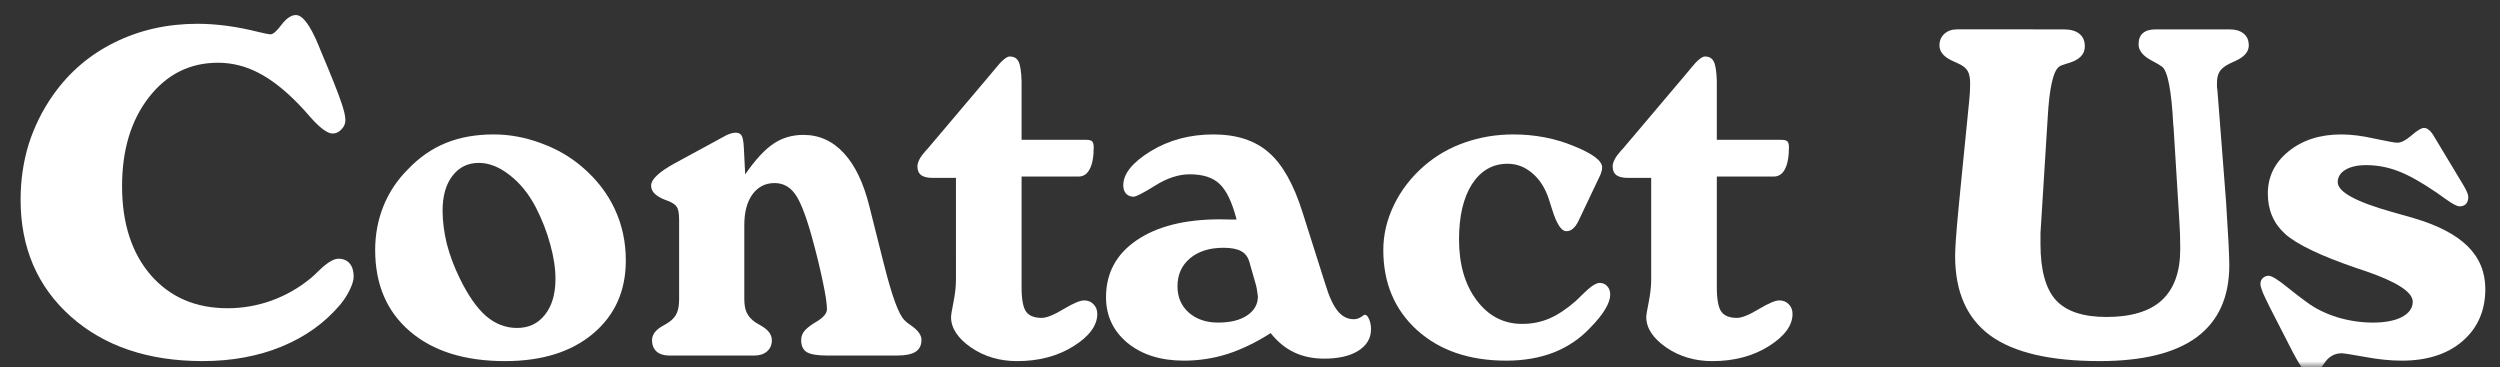 <svg fill="none" height="32" viewBox="0 0 218 32" width="218" xmlns="http://www.w3.org/2000/svg" xmlns:xlink="http://www.w3.org/1999/xlink"><rect x="0" y="0" width="218" height="32" fill="#333333" stroke="none"/><mask id="a" height="32" maskUnits="userSpaceOnUse" width="218" x="0" y="0"><path d="m0 0h218v32h-218z" fill="#fff"/></mask><g fill="#fff" mask="url(#a)"><path d="m197.949 26.84c-.26-.521-.469-.957-.625-1.309-.143-.364-.215-.618-.215-.762 0-.208.065-.378.196-.508.143-.143.319-.215.527-.215.26 0 .807.339 1.641 1.016.664.534 1.224.964 1.679 1.289.73.547 1.608.983 2.637 1.309 1.042.312 2.083.469 3.125.469 1.068 0 1.914-.163 2.539-.488.625-.339.938-.781.938-1.328 0-.846-1.394-1.745-4.18-2.695-.326-.104-.579-.189-.762-.254-3.112-1.068-5.176-2.057-6.191-2.969-1.003-.911-1.504-2.083-1.504-3.516 0-1.471.599-2.695 1.797-3.672 1.211-.99 2.747-1.484 4.609-1.484.873 0 1.849.124 2.93.371 1.094.234 1.745.351 1.953.351.339 0 .755-.215 1.25-.644s.853-.645 1.074-.645c.156 0 .3.059.43.176.143.104.306.312.488.625l2.422 4.024c.039.065.078.13.117.195.274.469.41.794.41.977 0 .274-.065.482-.195.625-.13.143-.319.215-.566.215-.222 0-.638-.221-1.25-.664-.3-.221-.547-.397-.743-.527-1.354-.924-2.487-1.556-3.398-1.895-.898-.339-1.816-.508-2.754-.508-.755 0-1.361.137-1.816.41-.443.273-.664.631-.664 1.074 0 .846 1.575 1.712 4.726 2.598.794.221 1.413.397 1.856.527 2.135.625 3.717 1.445 4.746 2.461 1.028 1.016 1.543 2.259 1.543 3.73 0 1.888-.664 3.405-1.992 4.551-1.316 1.133-3.08 1.699-5.293 1.699-.99 0-2.071-.111-3.243-.332-1.158-.208-1.823-.312-1.992-.312-.638 0-1.152.299-1.543.898-.026.039-.058.085-.097.137-.417.612-.749.918-.997.918-.364 0-.872-.619-1.523-1.855-.039-.065-.065-.111-.078-.137z"/><path d="m179.961 2.562c.599 0 1.055.13 1.367.391.313.247.469.612.469 1.094 0 .716-.508 1.211-1.524 1.484-.364.104-.599.195-.703.273-.534.365-.872 1.875-1.015 4.531-.026.521-.052.931-.078 1.23l-.508 8.145c-.013.195-.026.404-.039.625v.938c0 2.279.449 3.913 1.347 4.902.899.977 2.37 1.465 4.414 1.465 2.149 0 3.757-.488 4.825-1.465 1.067-.99 1.601-2.474 1.601-4.453 0-.495-.006-.931-.019-1.309s-.033-.755-.059-1.133l-.508-8.242c0-.026-.006-.065-.019-.117-.157-3.047-.489-4.753-.996-5.117-.196-.143-.482-.312-.86-.508-.781-.404-1.172-.879-1.172-1.426 0-.443.124-.768.371-.977.248-.221.619-.332 1.114-.332h6.426c.546 0 .963.124 1.25.371.299.234.449.579.449 1.035 0 .547-.391.996-1.172 1.348-.221.104-.391.182-.508.234-.417.208-.703.436-.859.684-.157.247-.235.579-.235.996v.371c.013.091.026.182.039.273l.684 8.809c.013.234.039.579.078 1.035.182 2.786.274 4.59.274 5.41 0 2.773-.944 4.863-2.833 6.269-1.888 1.393-4.713 2.09-8.476 2.09-4.31 0-7.487-.742-9.531-2.227-2.045-1.497-3.067-3.809-3.067-6.934 0-.664.091-1.966.274-3.906.091-.859.156-1.53.195-2.012l.762-7.656c.026-.234.045-.469.058-.703.013-.234.02-.488.02-.762 0-.495-.072-.859-.215-1.094-.13-.247-.41-.469-.84-.664-.104-.052-.234-.111-.39-.176-.821-.352-1.231-.814-1.231-1.387 0-.417.143-.755.43-1.016.286-.26.664-.391 1.133-.391z"/><path d="m143.984 15.512h-2.031c-.443 0-.775-.078-.996-.234-.221-.169-.332-.423-.332-.762 0-.378.234-.827.703-1.348.104-.117.176-.195.215-.234l5.371-6.348c.117-.13.28-.326.488-.586.573-.716.996-1.074 1.27-1.074.364 0 .618.143.762.43.156.286.247.859.273 1.719v5.117h5.605c.287 0 .469.046.547.137.092.091.137.26.137.508 0 .833-.117 1.471-.351 1.914-.222.43-.547.644-.977.644h-4.961v9.649c0 1.055.13 1.764.391 2.129.26.365.716.547 1.367.547.417 0 1.048-.254 1.894-.762.847-.508 1.446-.762 1.797-.762.339 0 .612.111.821.332.221.221.332.501.332.84 0 1.016-.697 1.96-2.09 2.832-1.38.859-3.015 1.289-4.903 1.289-1.523 0-2.864-.397-4.023-1.191-1.159-.807-1.738-1.693-1.738-2.656 0-.156.071-.592.215-1.309.143-.716.214-1.374.214-1.973z"/><path d="m137.617 19.32c-.156.299-.319.514-.488.644-.156.13-.339.195-.547.195-.43 0-.84-.625-1.23-1.875-.118-.391-.215-.697-.293-.918-.313-.964-.795-1.719-1.446-2.266-.638-.547-1.354-.82-2.148-.82-1.302 0-2.337.593-3.106 1.777-.755 1.185-1.132 2.793-1.132 4.824 0 2.175.514 3.945 1.543 5.312 1.028 1.367 2.35 2.051 3.964 2.051.847 0 1.634-.156 2.364-.469.729-.312 1.497-.82 2.304-1.523.157-.143.371-.352.645-.625.638-.638 1.12-.957 1.445-.957.274 0 .495.098.664.293.17.182.254.423.254.723 0 .365-.143.788-.43 1.27-.286.482-.716 1.016-1.289 1.602-.885.951-1.946 1.673-3.183 2.168-1.237.482-2.624.723-4.16.723-3.216 0-5.808-.885-7.774-2.656-1.966-1.784-2.949-4.115-2.949-6.992 0-1.341.313-2.656.937-3.945.626-1.289 1.511-2.428 2.657-3.418 1.028-.885 2.2-1.556 3.515-2.012 1.328-.469 2.741-.703 4.239-.703 1.875 0 3.632.339 5.273 1.016 1.641.664 2.461 1.282 2.461 1.855 0 .13-.019.254-.059.371-.026.117-.078.254-.156.41z"/><path d="m108.926 22.777c-.13-.417-.378-.716-.742-.898-.352-.182-.853-.273-1.504-.273-1.211 0-2.181.306-2.91.918-.73.612-1.094 1.426-1.094 2.441 0 .938.325 1.699.976 2.285.664.586 1.524.879 2.578.879 1.055 0 1.895-.208 2.52-.625s.938-.97.938-1.66c-.014-.13-.033-.267-.059-.41-.013-.156-.052-.358-.117-.606zm1.875 6.27c-1.263.807-2.513 1.413-3.75 1.816-1.237.391-2.507.586-3.809.586-2.018 0-3.659-.514-4.922-1.543-1.25-1.042-1.875-2.37-1.875-3.984 0-2.096.885-3.75 2.656-4.961 1.783-1.224 4.218-1.836 7.304-1.836.378 0 .671.006.879.019h.547c-.391-1.51-.885-2.546-1.484-3.105-.586-.56-1.452-.84-2.598-.84-.964 0-1.966.326-3.008.977-1.042.651-1.673.977-1.894.977-.274 0-.495-.091-.664-.273-.156-.182-.234-.423-.234-.723 0-1.003.794-1.992 2.383-2.969 1.602-.977 3.425-1.465 5.469-1.465 2.031 0 3.646.527 4.844 1.582 1.197 1.042 2.181 2.793 2.949 5.254l1.972 6.211c.326 1.081.684 1.862 1.075 2.344.39.482.859.723 1.406.723.273 0 .534-.098.781-.293.091-.065.15-.098.176-.098.143 0 .267.124.371.371.117.247.176.547.176.898 0 .781-.371 1.406-1.113 1.875-.73.456-1.719.684-2.969.684-.977 0-1.849-.182-2.617-.547-.769-.365-1.452-.924-2.051-1.68z"/><path d="m83.359 15.512h-2.031c-.443 0-.775-.078-.996-.234-.221-.169-.332-.423-.332-.762 0-.378.234-.827.703-1.348.104-.117.176-.195.215-.234l5.371-6.348c.117-.13.28-.326.488-.586.573-.716.996-1.074 1.27-1.074.365 0 .619.143.762.43.156.286.247.859.273 1.719v5.117h5.606c.286 0 .469.046.547.137.091.091.137.26.137.508 0 .833-.117 1.471-.352 1.914-.221.43-.547.644-.977.644h-4.961v9.649c0 1.055.13 1.764.391 2.129.26.365.716.547 1.367.547.417 0 1.048-.254 1.895-.762.846-.508 1.445-.762 1.797-.762.339 0 .612.111.82.332.221.221.332.501.332.84 0 1.016-.697 1.96-2.09 2.832-1.38.859-3.014 1.289-4.902 1.289-1.523 0-2.865-.397-4.023-1.191-1.159-.807-1.738-1.693-1.738-2.656 0-.156.072-.592.215-1.309.143-.716.215-1.374.215-1.973z"/><path d="m59.219 19.203c0-.573-.065-.957-.195-1.152-.117-.195-.371-.371-.762-.527-.065-.026-.169-.065-.312-.117-.781-.312-1.172-.716-1.172-1.211 0-.286.169-.586.508-.898.339-.326.853-.677 1.543-1.055l4.277-2.324c.195-.117.378-.202.547-.254.182-.065.345-.098.488-.098.247 0 .423.085.527.254.104.169.169.521.195 1.055l.117 2.324c.898-1.289 1.725-2.181 2.48-2.676.755-.508 1.621-.762 2.598-.762 1.38 0 2.559.534 3.535 1.602.977 1.055 1.719 2.611 2.227 4.668l1.113 4.434c.039.156.098.384.176.684.677 2.695 1.263 4.284 1.758 4.766.117.13.319.293.606.488.586.404.879.814.879 1.23 0 .469-.169.814-.508 1.035-.339.221-.879.332-1.621.332h-6.113c-.833 0-1.419-.098-1.758-.293-.326-.208-.488-.553-.488-1.035 0-.26.059-.482.176-.664.117-.195.339-.41.664-.644.104-.078.267-.182.488-.312.612-.365.918-.729.918-1.094 0-.482-.124-1.296-.371-2.441-.234-1.146-.553-2.448-.957-3.906-.521-1.862-1.009-3.099-1.465-3.711-.456-.625-1.048-.938-1.777-.938-.807 0-1.452.332-1.934.996-.469.651-.703 1.543-.703 2.676v6.445c0 .495.072.892.215 1.191.143.299.384.573.723.82.117.078.293.182.527.312.625.352.938.775.938 1.27 0 .404-.143.729-.43.977-.273.234-.638.352-1.094.352h-7.441c-.456 0-.82-.117-1.094-.352-.26-.247-.391-.573-.391-.977 0-.495.319-.918.957-1.27.234-.13.417-.241.547-.332.312-.221.534-.482.664-.781.13-.299.195-.703.195-1.211z"/><path d="m38.594 18.363c0 .924.124 1.895.371 2.91.261 1.003.632 1.992 1.113 2.969.716 1.484 1.478 2.585 2.285 3.301.82.703 1.725 1.055 2.715 1.055 1.029 0 1.843-.384 2.441-1.152.612-.768.918-1.81.918-3.125 0-.911-.15-1.907-.449-2.988-.286-1.081-.71-2.168-1.27-3.262-.612-1.172-1.374-2.109-2.285-2.812-.898-.703-1.79-1.055-2.676-1.055-.964 0-1.732.378-2.305 1.133-.573.742-.859 1.751-.859 3.027zm5.449 13.125c-3.516 0-6.283-.866-8.301-2.598-2.018-1.732-3.027-4.095-3.027-7.09 0-1.354.241-2.63.723-3.828.482-1.198 1.191-2.266 2.129-3.203.99-1.042 2.096-1.81 3.32-2.305 1.224-.495 2.611-.742 4.16-.742 1.393 0 2.767.254 4.121.762 1.367.495 2.565 1.185 3.594 2.07 1.263 1.081 2.214 2.311 2.852 3.691.638 1.367.957 2.858.957 4.473 0 2.656-.957 4.785-2.871 6.387-1.901 1.589-4.453 2.383-7.656 2.383z"/><path d="m1.797 17.406c0-1.693.234-3.301.703-4.824.482-1.523 1.191-2.956 2.129-4.297 1.406-1.992 3.197-3.522 5.371-4.59 2.188-1.081 4.596-1.621 7.227-1.621 1.654 0 3.438.241 5.351.723.547.13.885.195 1.016.195.221 0 .54-.28.957-.84.43-.56.846-.84 1.25-.84.586 0 1.244.879 1.973 2.637.091.221.163.397.215.527.911 2.161 1.491 3.613 1.738 4.355.26.729.391 1.276.391 1.641 0 .312-.117.586-.352.82-.221.234-.475.351-.762.351-.456 0-1.113-.488-1.973-1.465-.404-.469-.736-.833-.996-1.094-1.198-1.237-2.363-2.148-3.496-2.734-1.133-.586-2.311-.879-3.535-.879-2.448 0-4.453 1.003-6.016 3.008-1.562 2.005-2.344 4.59-2.344 7.754 0 3.229.833 5.814 2.5 7.754 1.68 1.927 3.913 2.891 6.699 2.891 1.315 0 2.591-.221 3.828-.664 1.25-.456 2.383-1.1 3.398-1.934.195-.156.449-.391.762-.703.703-.677 1.263-1.016 1.68-1.016.417 0 .742.137.977.41.234.273.351.657.351 1.152 0 .299-.111.677-.332 1.133-.208.443-.488.879-.84 1.309-1.341 1.589-3.04 2.806-5.098 3.652-2.057.846-4.356 1.27-6.894 1.27-4.753 0-8.587-1.296-11.504-3.887-2.917-2.604-4.375-6.003-4.375-10.195z"/></g></svg>